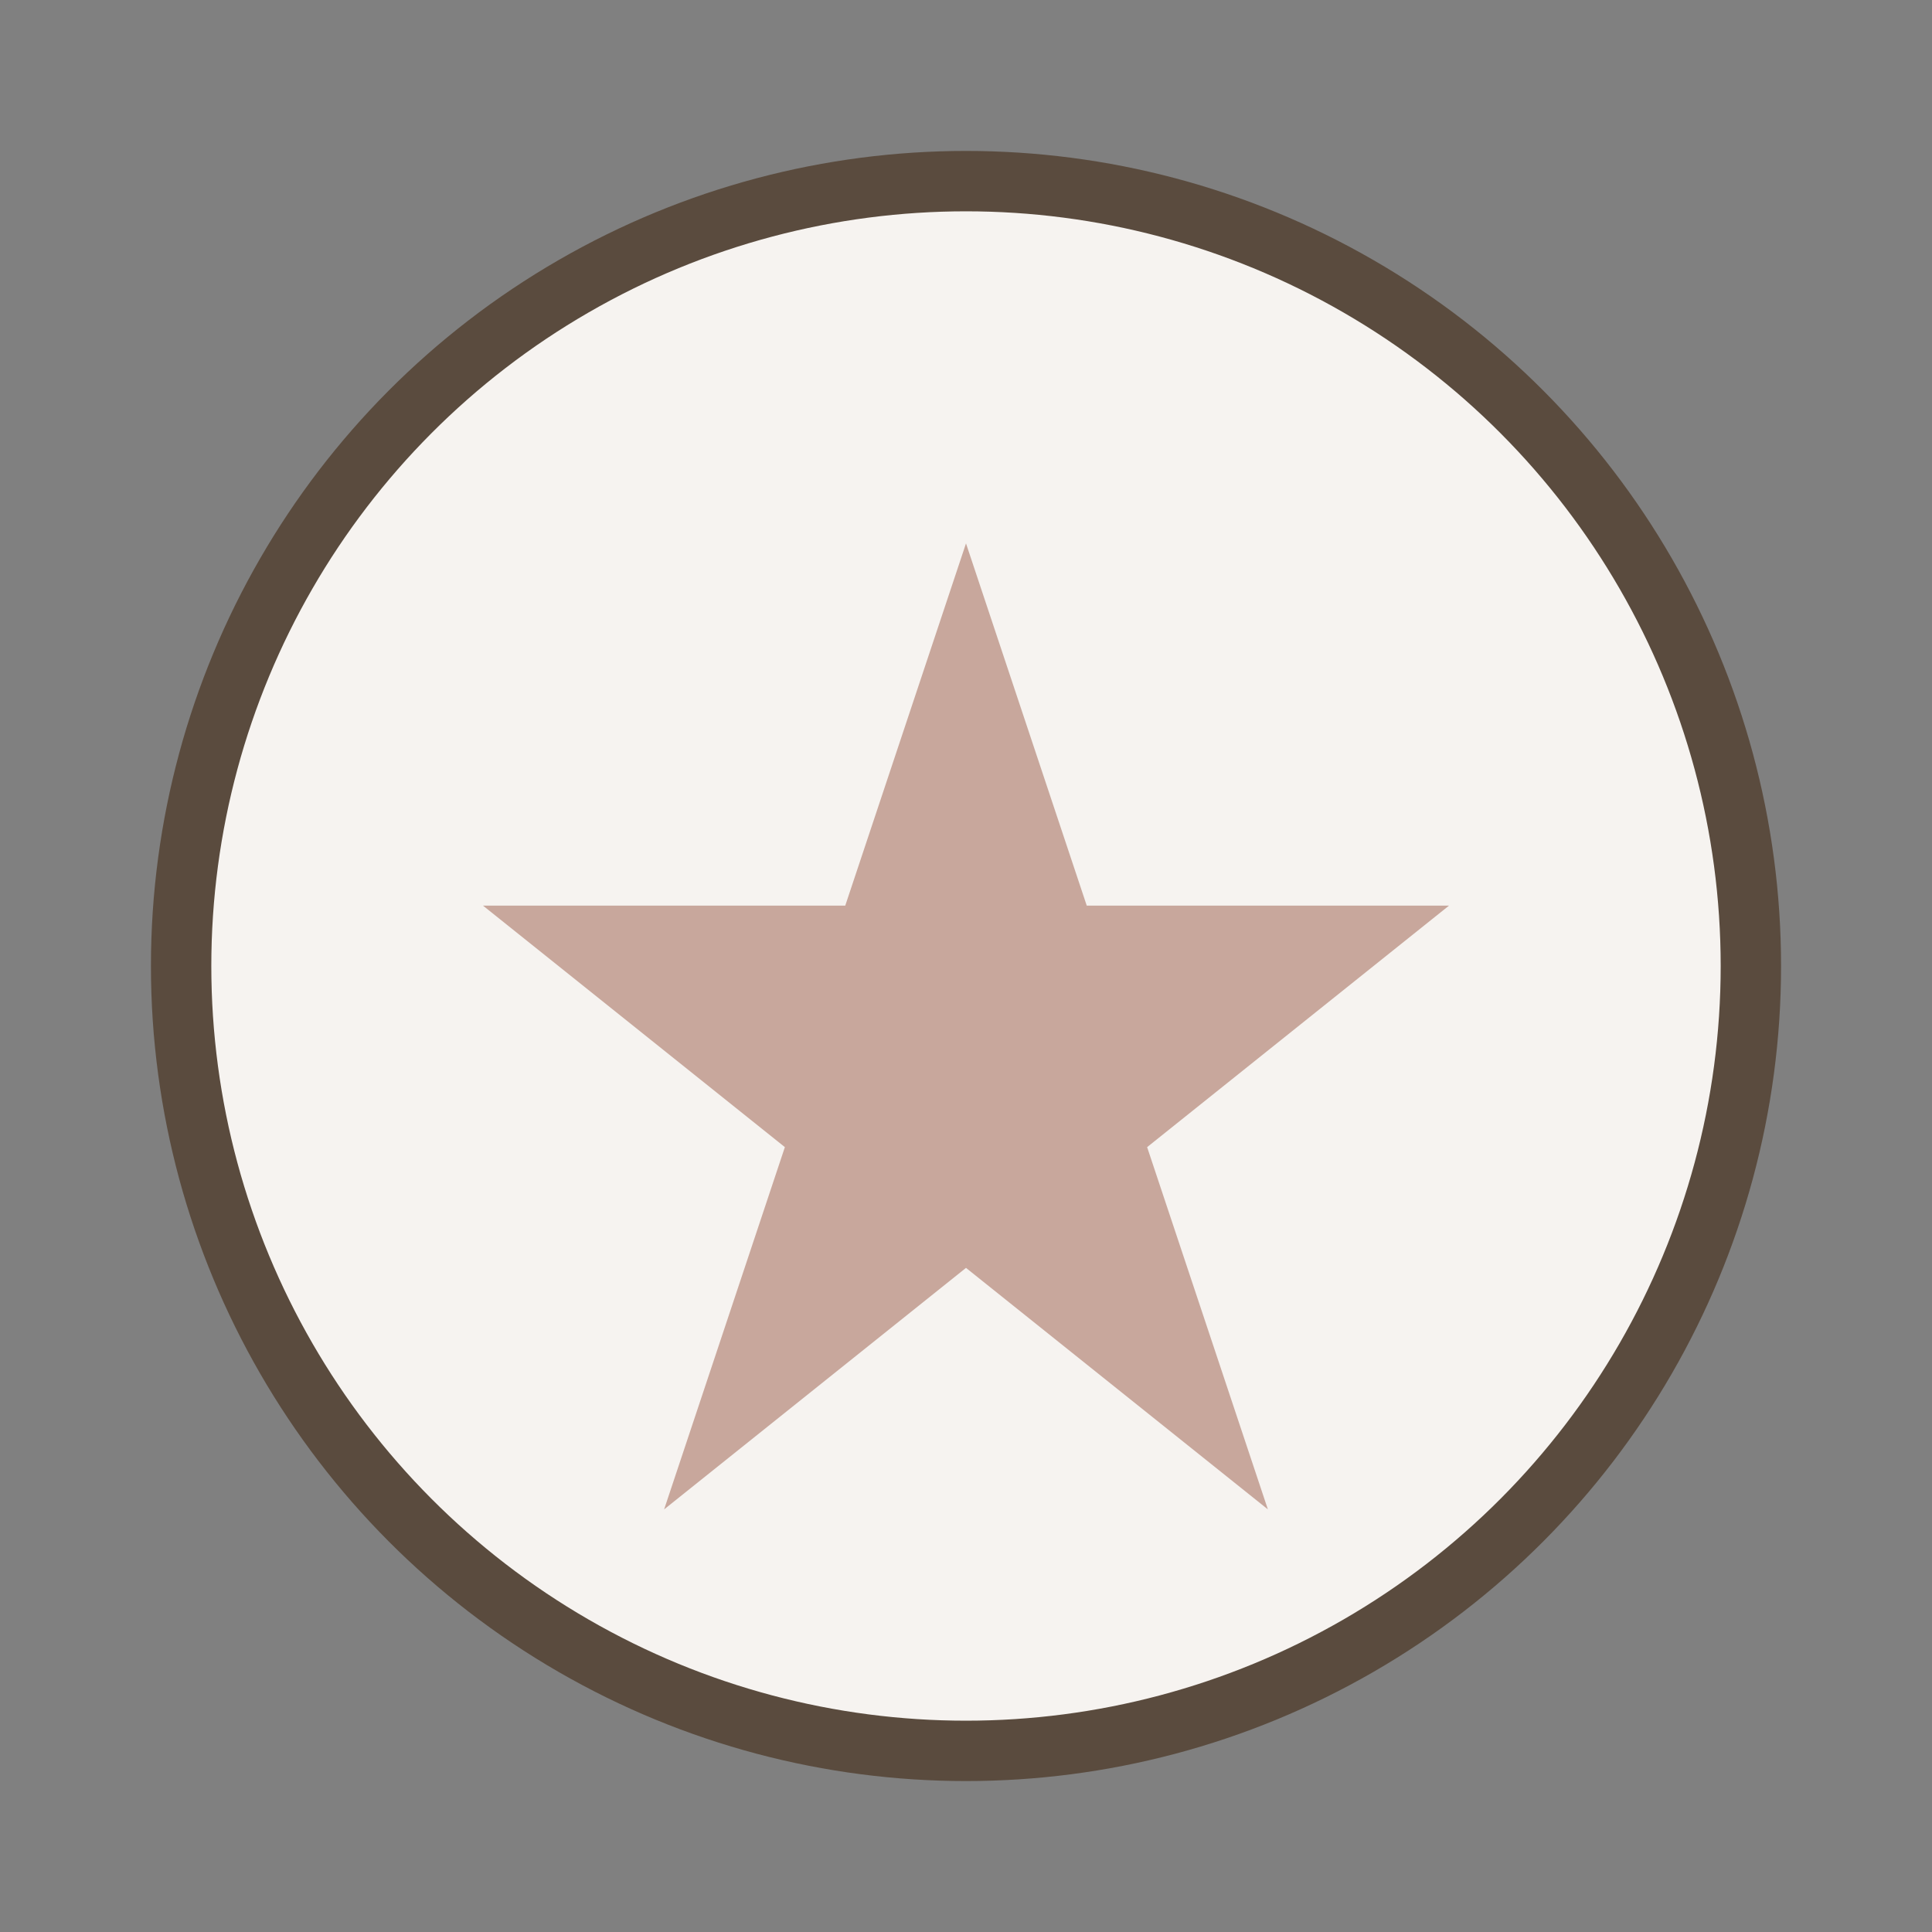 <?xml version="1.0" encoding="UTF-8"?>
<svg xmlns="http://www.w3.org/2000/svg" width="32" height="32" viewBox="0 0 32 32"><rect x="0" y="0" width="32" height="32" fill="#808080" stroke="none"/><circle cx="16" cy="16" r="13" fill="#F6F3F0" stroke="#5A4B3E"/><path d="M16 9l2 6h6l-5 4 2 6-5-4-5 4 2-6-5-4h6z" fill="#C8A79C"/></svg>